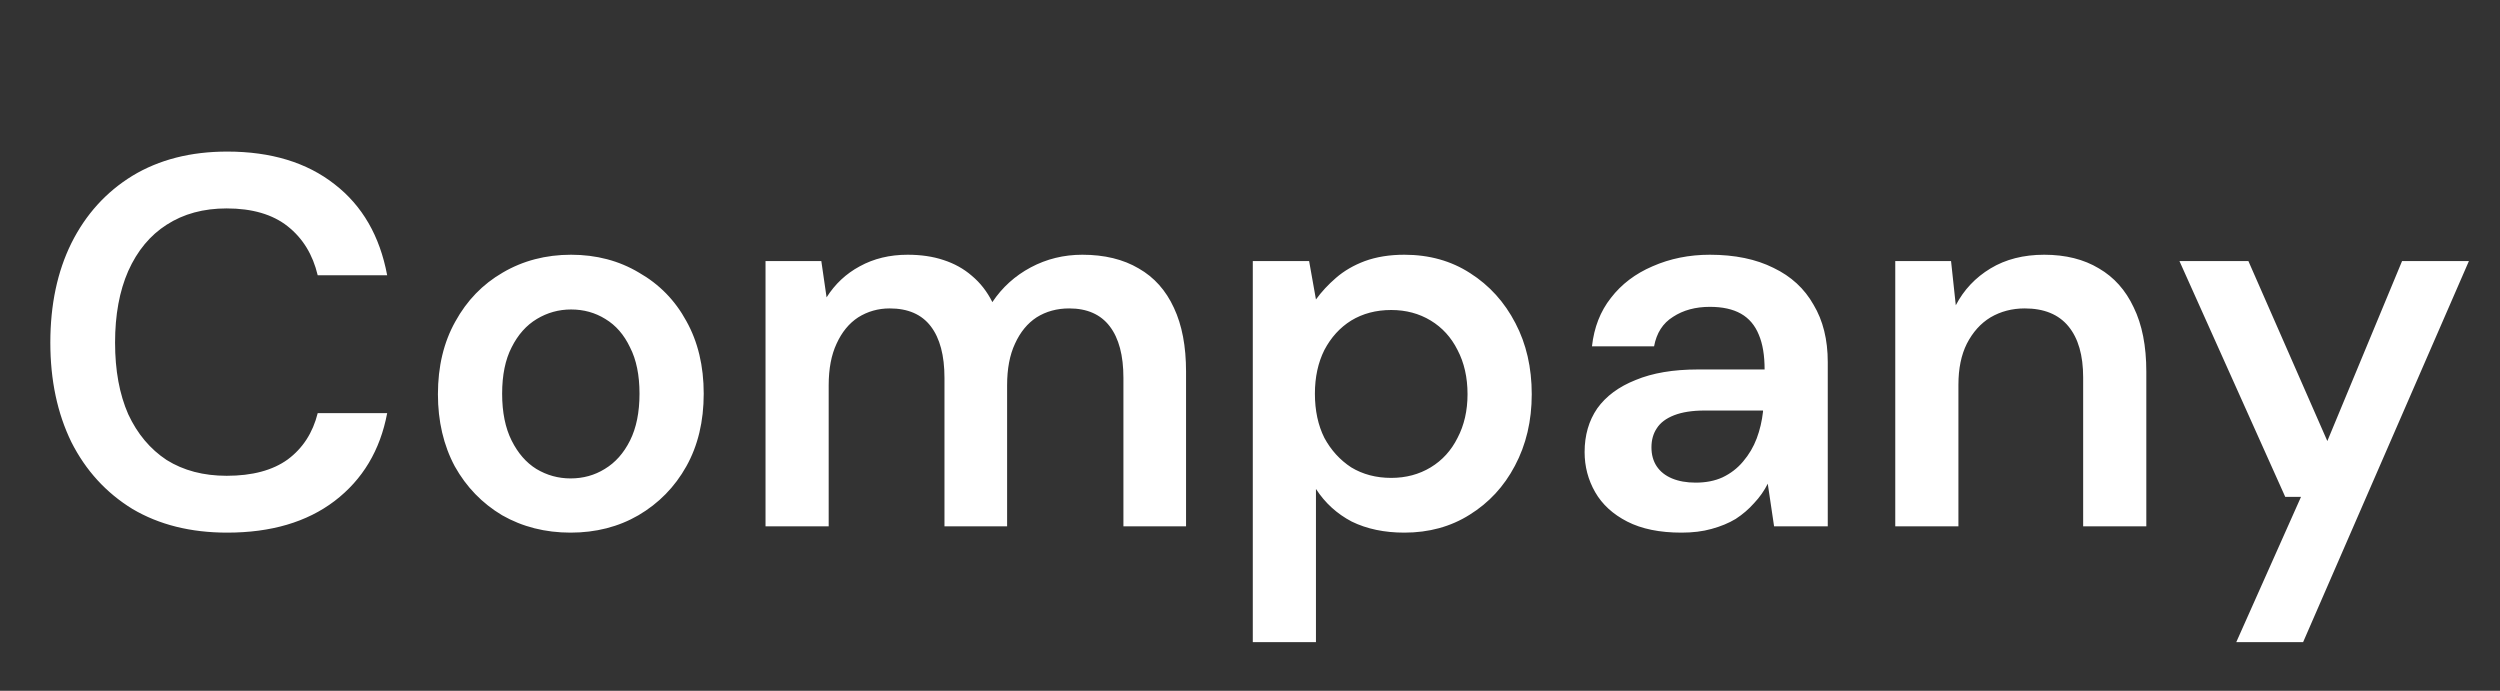 <svg width="76" height="21" viewBox="0 0 76 21" fill="none" xmlns="http://www.w3.org/2000/svg">
<rect x="0" y="0" width="76" height="21" fill="#333333" stroke="none"/>
<path d="M6.906 16.192C5.797 16.192 4.837 15.952 4.026 15.472C3.226 14.981 2.607 14.304 2.17 13.44C1.743 12.565 1.53 11.557 1.53 10.416C1.53 9.264 1.743 8.256 2.17 7.392C2.607 6.517 3.226 5.835 4.026 5.344C4.837 4.853 5.797 4.608 6.906 4.608C8.239 4.608 9.327 4.939 10.17 5.6C11.013 6.251 11.546 7.173 11.77 8.368H9.658C9.509 7.739 9.205 7.243 8.746 6.88C8.287 6.517 7.669 6.336 6.89 6.336C6.186 6.336 5.578 6.501 5.066 6.832C4.565 7.152 4.175 7.621 3.898 8.24C3.631 8.848 3.498 9.573 3.498 10.416C3.498 11.259 3.631 11.984 3.898 12.592C4.175 13.189 4.565 13.653 5.066 13.984C5.578 14.304 6.186 14.464 6.89 14.464C7.669 14.464 8.287 14.299 8.746 13.968C9.205 13.627 9.509 13.157 9.658 12.56H11.77C11.557 13.691 11.023 14.581 10.17 15.232C9.327 15.872 8.239 16.192 6.906 16.192ZM17.345 16.192C16.577 16.192 15.883 16.016 15.265 15.664C14.657 15.301 14.177 14.805 13.825 14.176C13.483 13.536 13.313 12.805 13.313 11.984C13.313 11.141 13.489 10.405 13.841 9.776C14.193 9.136 14.673 8.64 15.281 8.288C15.899 7.925 16.593 7.744 17.361 7.744C18.129 7.744 18.817 7.925 19.425 8.288C20.043 8.64 20.523 9.131 20.865 9.76C21.217 10.389 21.393 11.125 21.393 11.968C21.393 12.811 21.217 13.547 20.865 14.176C20.513 14.805 20.027 15.301 19.409 15.664C18.801 16.016 18.113 16.192 17.345 16.192ZM17.345 14.544C17.729 14.544 18.075 14.448 18.385 14.256C18.705 14.064 18.961 13.776 19.153 13.392C19.345 13.008 19.441 12.533 19.441 11.968C19.441 11.403 19.345 10.933 19.153 10.56C18.971 10.176 18.721 9.888 18.401 9.696C18.091 9.504 17.745 9.408 17.361 9.408C16.987 9.408 16.641 9.504 16.321 9.696C16.001 9.888 15.745 10.176 15.553 10.56C15.361 10.933 15.265 11.403 15.265 11.968C15.265 12.533 15.361 13.008 15.553 13.392C15.745 13.776 15.995 14.064 16.305 14.256C16.625 14.448 16.971 14.544 17.345 14.544ZM23.272 16V7.936H24.968L25.128 9.04C25.384 8.635 25.72 8.32 26.136 8.096C26.563 7.861 27.048 7.744 27.592 7.744C27.997 7.744 28.36 7.797 28.68 7.904C29.011 8.011 29.299 8.171 29.544 8.384C29.8 8.597 30.008 8.864 30.168 9.184C30.467 8.736 30.856 8.384 31.336 8.128C31.816 7.872 32.339 7.744 32.904 7.744C33.576 7.744 34.147 7.883 34.616 8.16C35.086 8.427 35.443 8.827 35.688 9.36C35.934 9.883 36.056 10.528 36.056 11.296V16H34.152V11.488C34.152 10.805 34.014 10.283 33.736 9.92C33.459 9.557 33.048 9.376 32.504 9.376C32.131 9.376 31.8 9.467 31.512 9.648C31.235 9.829 31.016 10.096 30.856 10.448C30.696 10.789 30.616 11.211 30.616 11.712V16H28.712V11.488C28.712 10.805 28.573 10.283 28.296 9.92C28.019 9.557 27.603 9.376 27.048 9.376C26.696 9.376 26.376 9.467 26.088 9.648C25.811 9.829 25.592 10.096 25.432 10.448C25.272 10.789 25.192 11.211 25.192 11.712V16H23.272ZM38.085 19.52V7.936H39.797L40.005 9.104C40.175 8.869 40.378 8.651 40.613 8.448C40.858 8.235 41.151 8.064 41.493 7.936C41.845 7.808 42.245 7.744 42.693 7.744C43.45 7.744 44.117 7.931 44.693 8.304C45.279 8.677 45.738 9.184 46.069 9.824C46.399 10.453 46.565 11.173 46.565 11.984C46.565 12.795 46.394 13.52 46.053 14.16C45.722 14.789 45.263 15.285 44.677 15.648C44.101 16.011 43.439 16.192 42.693 16.192C42.085 16.192 41.551 16.08 41.093 15.856C40.645 15.621 40.282 15.291 40.005 14.864V19.52H38.085ZM42.293 14.528C42.741 14.528 43.141 14.421 43.493 14.208C43.845 13.995 44.117 13.696 44.309 13.312C44.511 12.928 44.613 12.485 44.613 11.984C44.613 11.472 44.511 11.024 44.309 10.64C44.117 10.256 43.845 9.957 43.493 9.744C43.141 9.531 42.741 9.424 42.293 9.424C41.834 9.424 41.429 9.531 41.077 9.744C40.735 9.957 40.463 10.256 40.261 10.64C40.069 11.024 39.973 11.467 39.973 11.968C39.973 12.48 40.069 12.928 40.261 13.312C40.463 13.685 40.735 13.984 41.077 14.208C41.429 14.421 41.834 14.528 42.293 14.528ZM51.116 16.192C50.455 16.192 49.906 16.08 49.468 15.856C49.031 15.632 48.706 15.333 48.492 14.96C48.279 14.587 48.172 14.181 48.172 13.744C48.172 13.232 48.3 12.789 48.556 12.416C48.823 12.043 49.212 11.755 49.724 11.552C50.236 11.339 50.866 11.232 51.612 11.232H53.644C53.644 10.805 53.586 10.453 53.468 10.176C53.351 9.888 53.17 9.675 52.924 9.536C52.679 9.397 52.364 9.328 51.98 9.328C51.543 9.328 51.17 9.429 50.86 9.632C50.551 9.824 50.359 10.123 50.284 10.528H48.396C48.46 9.952 48.652 9.461 48.972 9.056C49.292 8.64 49.714 8.32 50.236 8.096C50.77 7.861 51.351 7.744 51.98 7.744C52.738 7.744 53.383 7.877 53.916 8.144C54.45 8.4 54.855 8.773 55.132 9.264C55.42 9.744 55.564 10.325 55.564 11.008V16H53.932L53.74 14.704C53.634 14.917 53.495 15.115 53.324 15.296C53.164 15.477 52.978 15.637 52.764 15.776C52.551 15.904 52.306 16.005 52.028 16.08C51.762 16.155 51.458 16.192 51.116 16.192ZM51.548 14.672C51.858 14.672 52.13 14.619 52.364 14.512C52.61 14.395 52.818 14.235 52.988 14.032C53.17 13.819 53.308 13.584 53.404 13.328C53.5 13.072 53.564 12.8 53.596 12.512V12.48H51.82C51.447 12.48 51.138 12.528 50.892 12.624C50.647 12.72 50.471 12.853 50.364 13.024C50.258 13.184 50.204 13.376 50.204 13.6C50.204 13.824 50.258 14.016 50.364 14.176C50.471 14.336 50.626 14.459 50.828 14.544C51.031 14.629 51.271 14.672 51.548 14.672ZM57.616 16V7.936H59.312L59.456 9.28C59.701 8.811 60.053 8.437 60.512 8.16C60.971 7.883 61.515 7.744 62.144 7.744C62.795 7.744 63.349 7.883 63.808 8.16C64.267 8.427 64.619 8.821 64.864 9.344C65.12 9.867 65.248 10.517 65.248 11.296V16H63.328V11.472C63.328 10.8 63.179 10.283 62.88 9.92C62.581 9.557 62.139 9.376 61.552 9.376C61.168 9.376 60.821 9.467 60.512 9.648C60.213 9.829 59.973 10.096 59.792 10.448C59.621 10.789 59.536 11.205 59.536 11.696V16H57.616ZM67.983 19.52L69.951 15.104H69.471L66.255 7.936H68.351L70.751 13.408L73.023 7.936H75.055L70.015 19.52H67.983Z" fill="white"/>
</svg>
